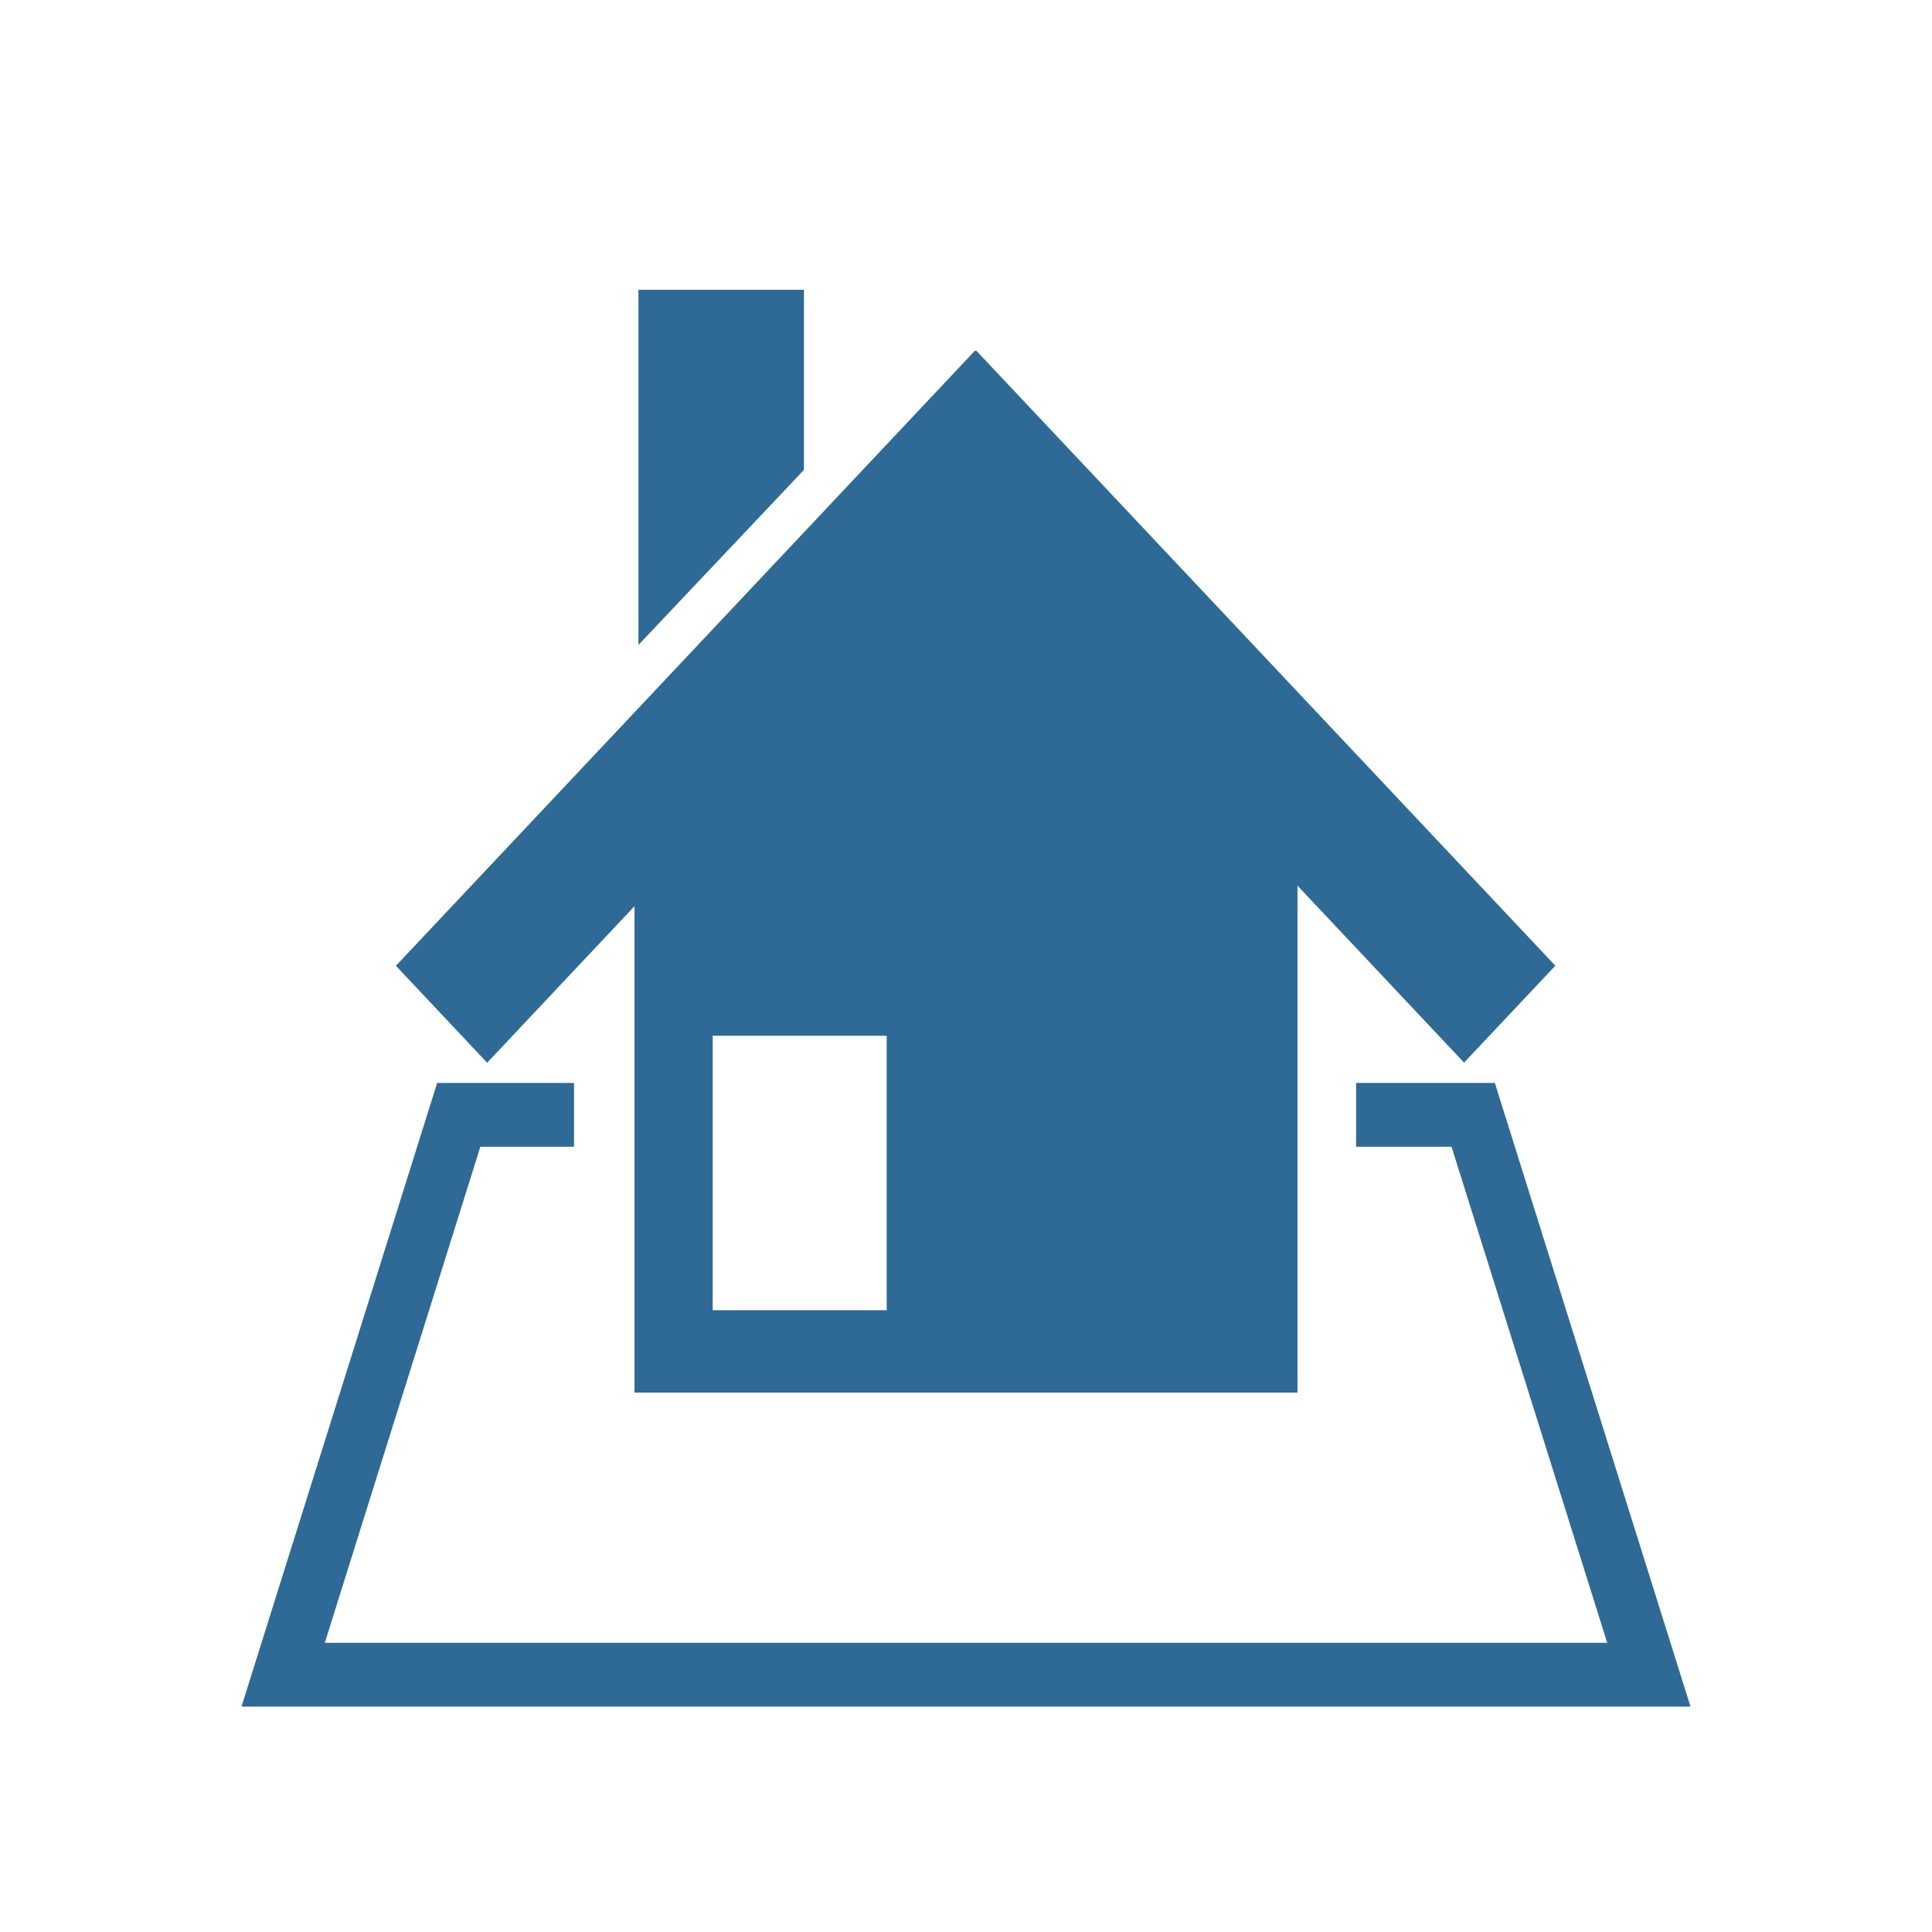 <svg width="120" height="120" viewBox="0 0 120 120" fill="none" xmlns="http://www.w3.org/2000/svg">
<g clip-path="url(#clip0_789_1012)">
<path d="M92.848 67.265H84.23V71.226H90.158L99.827 102.039H20.173L29.836 71.226H35.654V67.265H27.152L15 106H105L92.848 67.265Z" fill="#2E6A95"/>
<path d="M60.631 21.772L60.597 21.807L60.564 21.772L24.591 59.987L30.258 66.008L39.41 56.286V86.497H80.59V55.011L90.936 66.002L96.604 59.981L60.631 21.772ZM55.074 81.379H44.266V64.332H55.074V81.379Z" fill="#2E6A95"/>
<path d="M49.934 29.186V18H39.654V40.059L49.934 29.186Z" fill="#2E6A95"/>
</g>
<defs>
<clipPath id="clip0_789_1012">
<rect width="90" height="88" fill="white" transform="translate(15 18)"/>
</clipPath>
</defs>
</svg>
